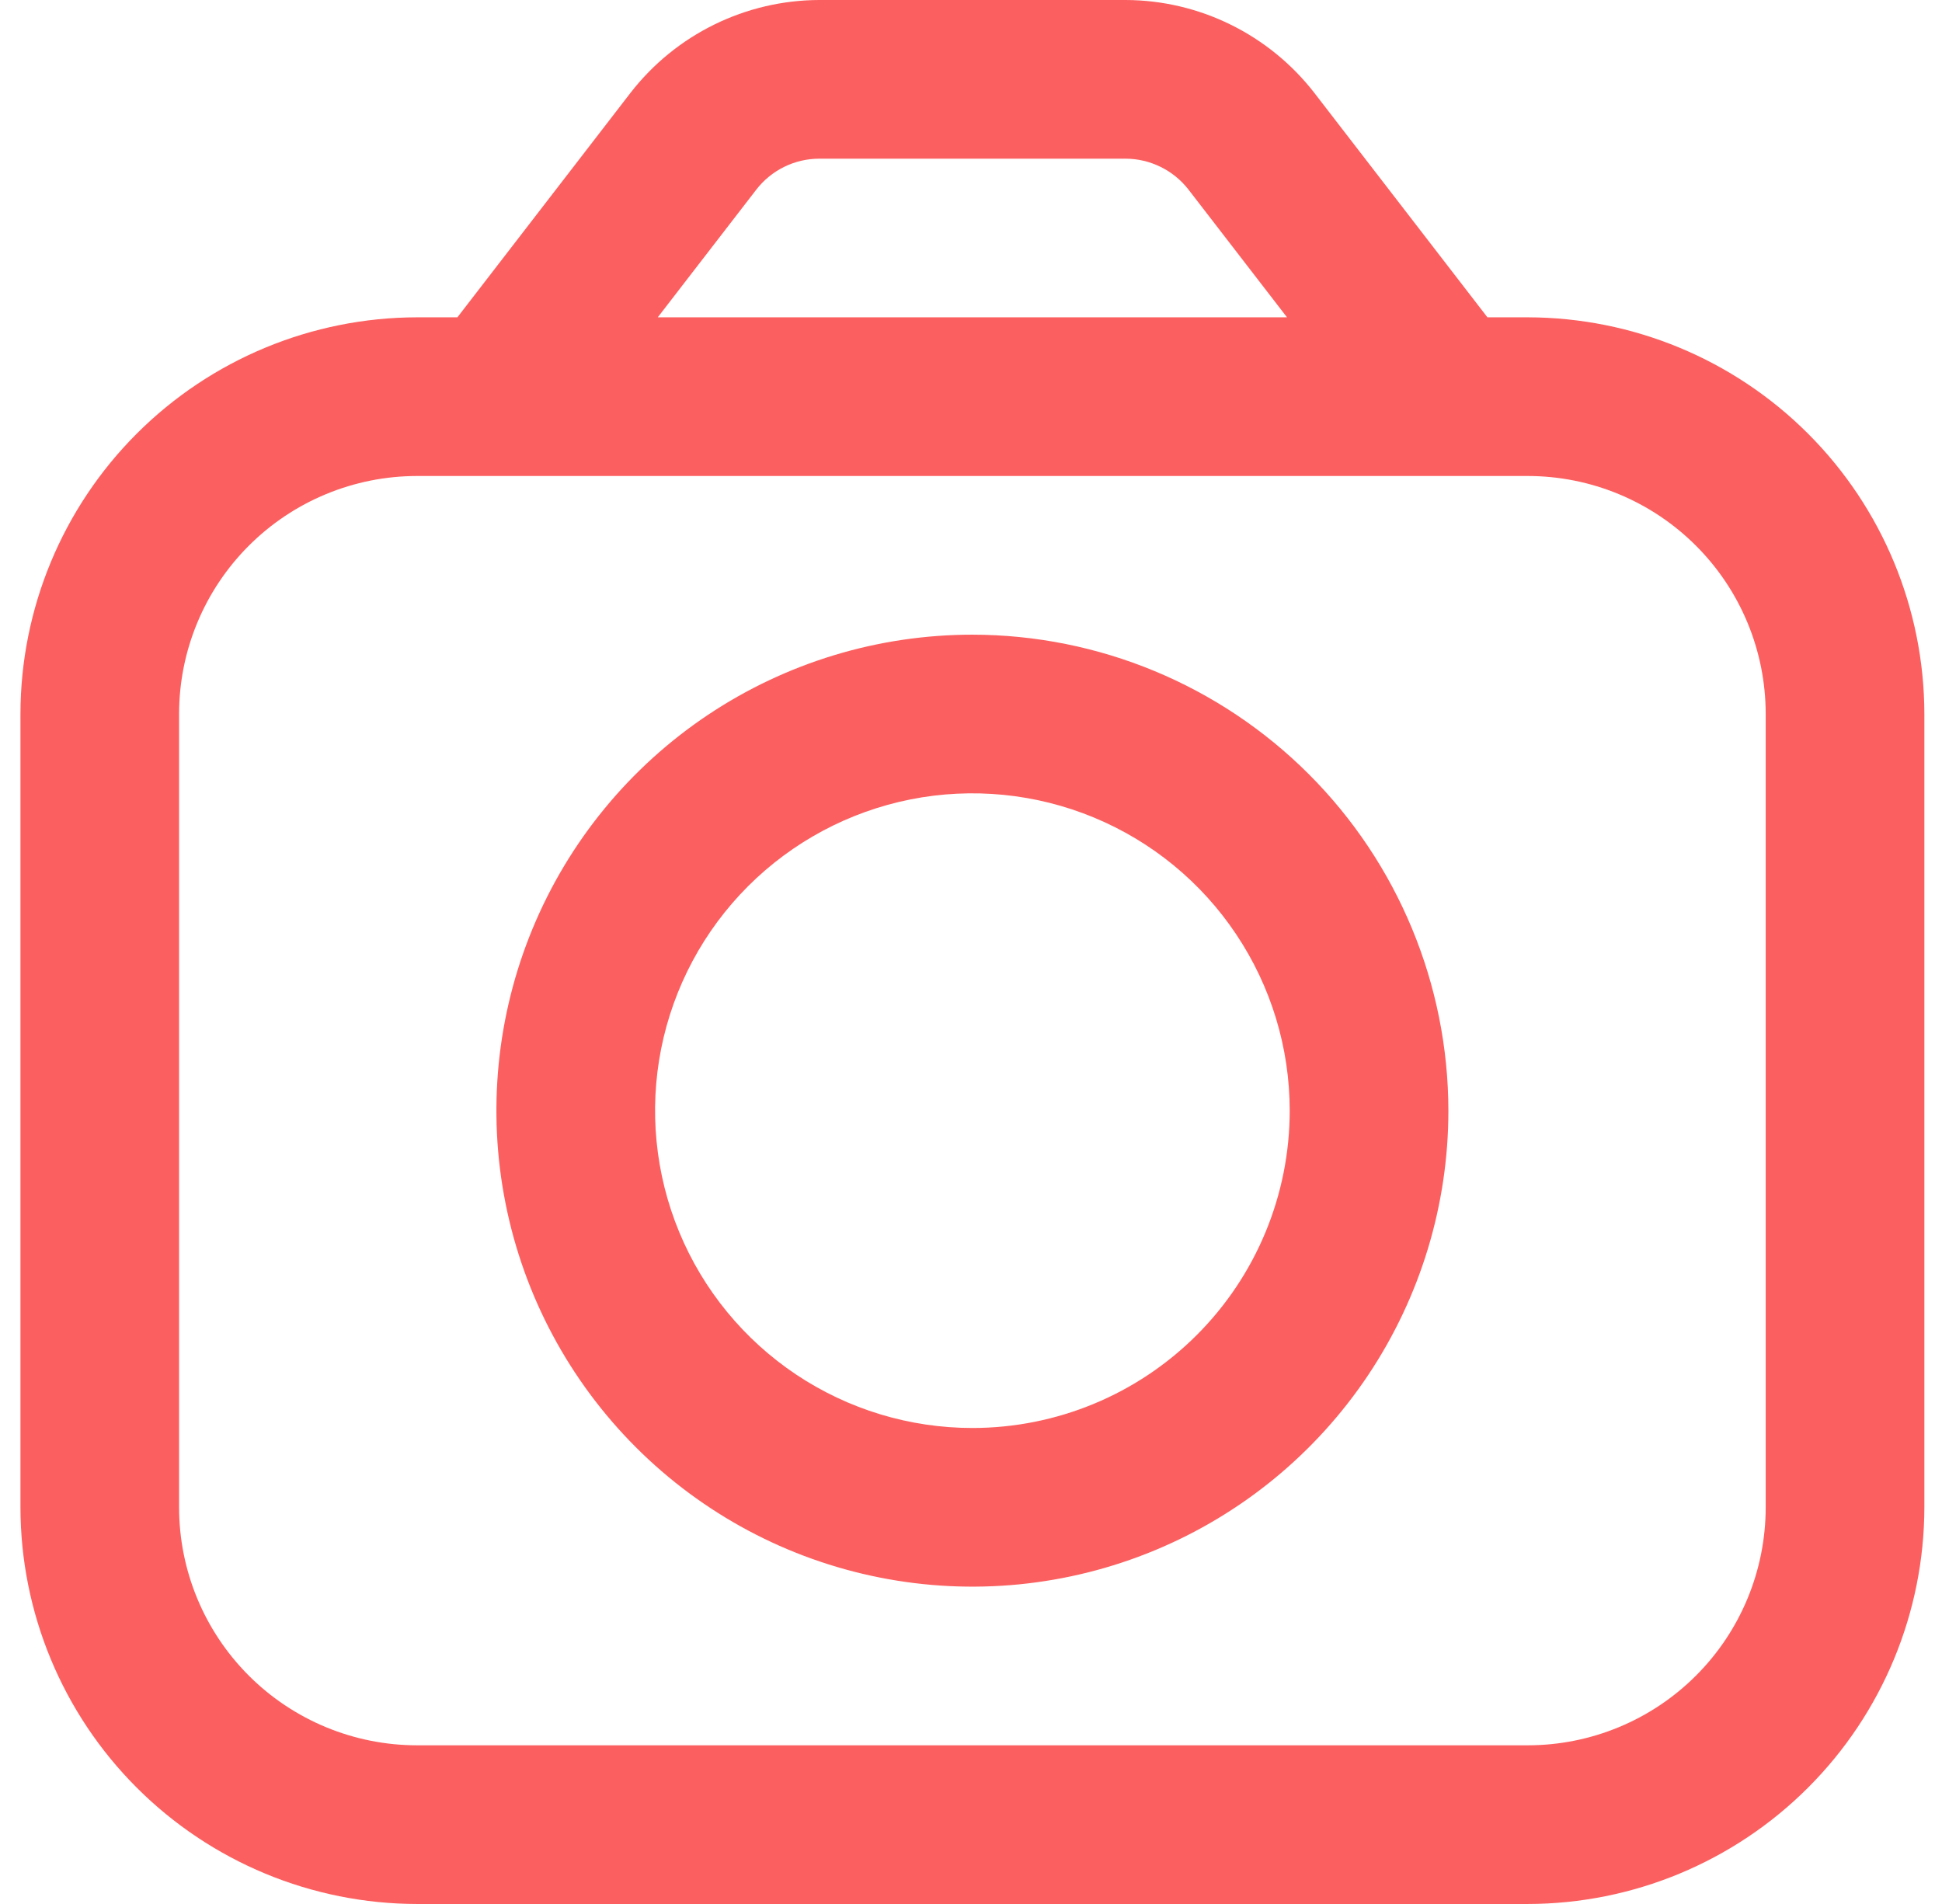 <svg width="51" height="50" viewBox="0 0 51 50" fill="none" xmlns="http://www.w3.org/2000/svg">
<g clip-path="url(#clip0_53_4)">
<path d="M40.12 8.333H39.062L34.512 2.433C33.925 1.679 33.175 1.068 32.317 0.646C31.46 0.224 30.517 0.003 29.562 0L21.512 0C20.556 0.003 19.614 0.224 18.756 0.646C17.898 1.068 17.148 1.679 16.562 2.433L12.012 8.333H10.953C8.192 8.337 5.544 9.435 3.591 11.388C1.638 13.341 0.54 15.988 0.537 18.75L0.537 39.583C0.54 42.345 1.638 44.993 3.591 46.945C5.544 48.898 8.192 49.997 10.953 50H40.12C42.882 49.997 45.529 48.898 47.482 46.945C49.435 44.993 50.533 42.345 50.537 39.583V18.75C50.533 15.988 49.435 13.341 47.482 11.388C45.529 9.435 42.882 8.337 40.12 8.333ZM19.862 4.979C20.057 4.727 20.307 4.523 20.593 4.382C20.879 4.241 21.193 4.168 21.512 4.167H29.562C29.88 4.168 30.194 4.242 30.48 4.383C30.766 4.523 31.016 4.727 31.212 4.979L33.799 8.333H17.274L19.862 4.979ZM46.37 39.583C46.37 41.241 45.712 42.831 44.539 44.003C43.367 45.175 41.778 45.833 40.12 45.833H10.953C9.296 45.833 7.706 45.175 6.534 44.003C5.362 42.831 4.703 41.241 4.703 39.583V18.75C4.703 17.092 5.362 15.503 6.534 14.331C7.706 13.159 9.296 12.5 10.953 12.5H40.12C41.778 12.5 43.367 13.159 44.539 14.331C45.712 15.503 46.37 17.092 46.37 18.75V39.583Z" fill="#FC5F5F"/>
<path d="M25.537 16.667C23.064 16.667 20.648 17.4 18.592 18.773C16.536 20.147 14.934 22.099 13.988 24.383C13.042 26.667 12.794 29.18 13.277 31.605C13.759 34.03 14.95 36.257 16.698 38.005C18.446 39.754 20.673 40.944 23.098 41.426C25.523 41.909 28.036 41.661 30.32 40.715C32.604 39.769 34.556 38.167 35.93 36.111C37.303 34.056 38.037 31.639 38.037 29.167C38.033 25.852 36.715 22.675 34.372 20.331C32.028 17.988 28.851 16.67 25.537 16.667ZM25.537 37.5C23.888 37.5 22.277 37.011 20.907 36.096C19.537 35.18 18.468 33.878 17.838 32.356C17.207 30.833 17.042 29.157 17.363 27.541C17.685 25.924 18.479 24.439 19.644 23.274C20.809 22.109 22.294 21.315 23.911 20.993C25.527 20.672 27.203 20.837 28.726 21.468C30.248 22.098 31.55 23.166 32.465 24.537C33.381 25.907 33.87 27.518 33.87 29.167C33.87 31.377 32.992 33.496 31.429 35.059C29.866 36.622 27.747 37.5 25.537 37.5Z" fill="#FC5F5F"/>
</g>
<defs>
<clipPath id="clip0_53_4">
<rect width="50" height="50" fill="white" transform="translate(0.537)"/>
</clipPath>
</defs>
</svg>
